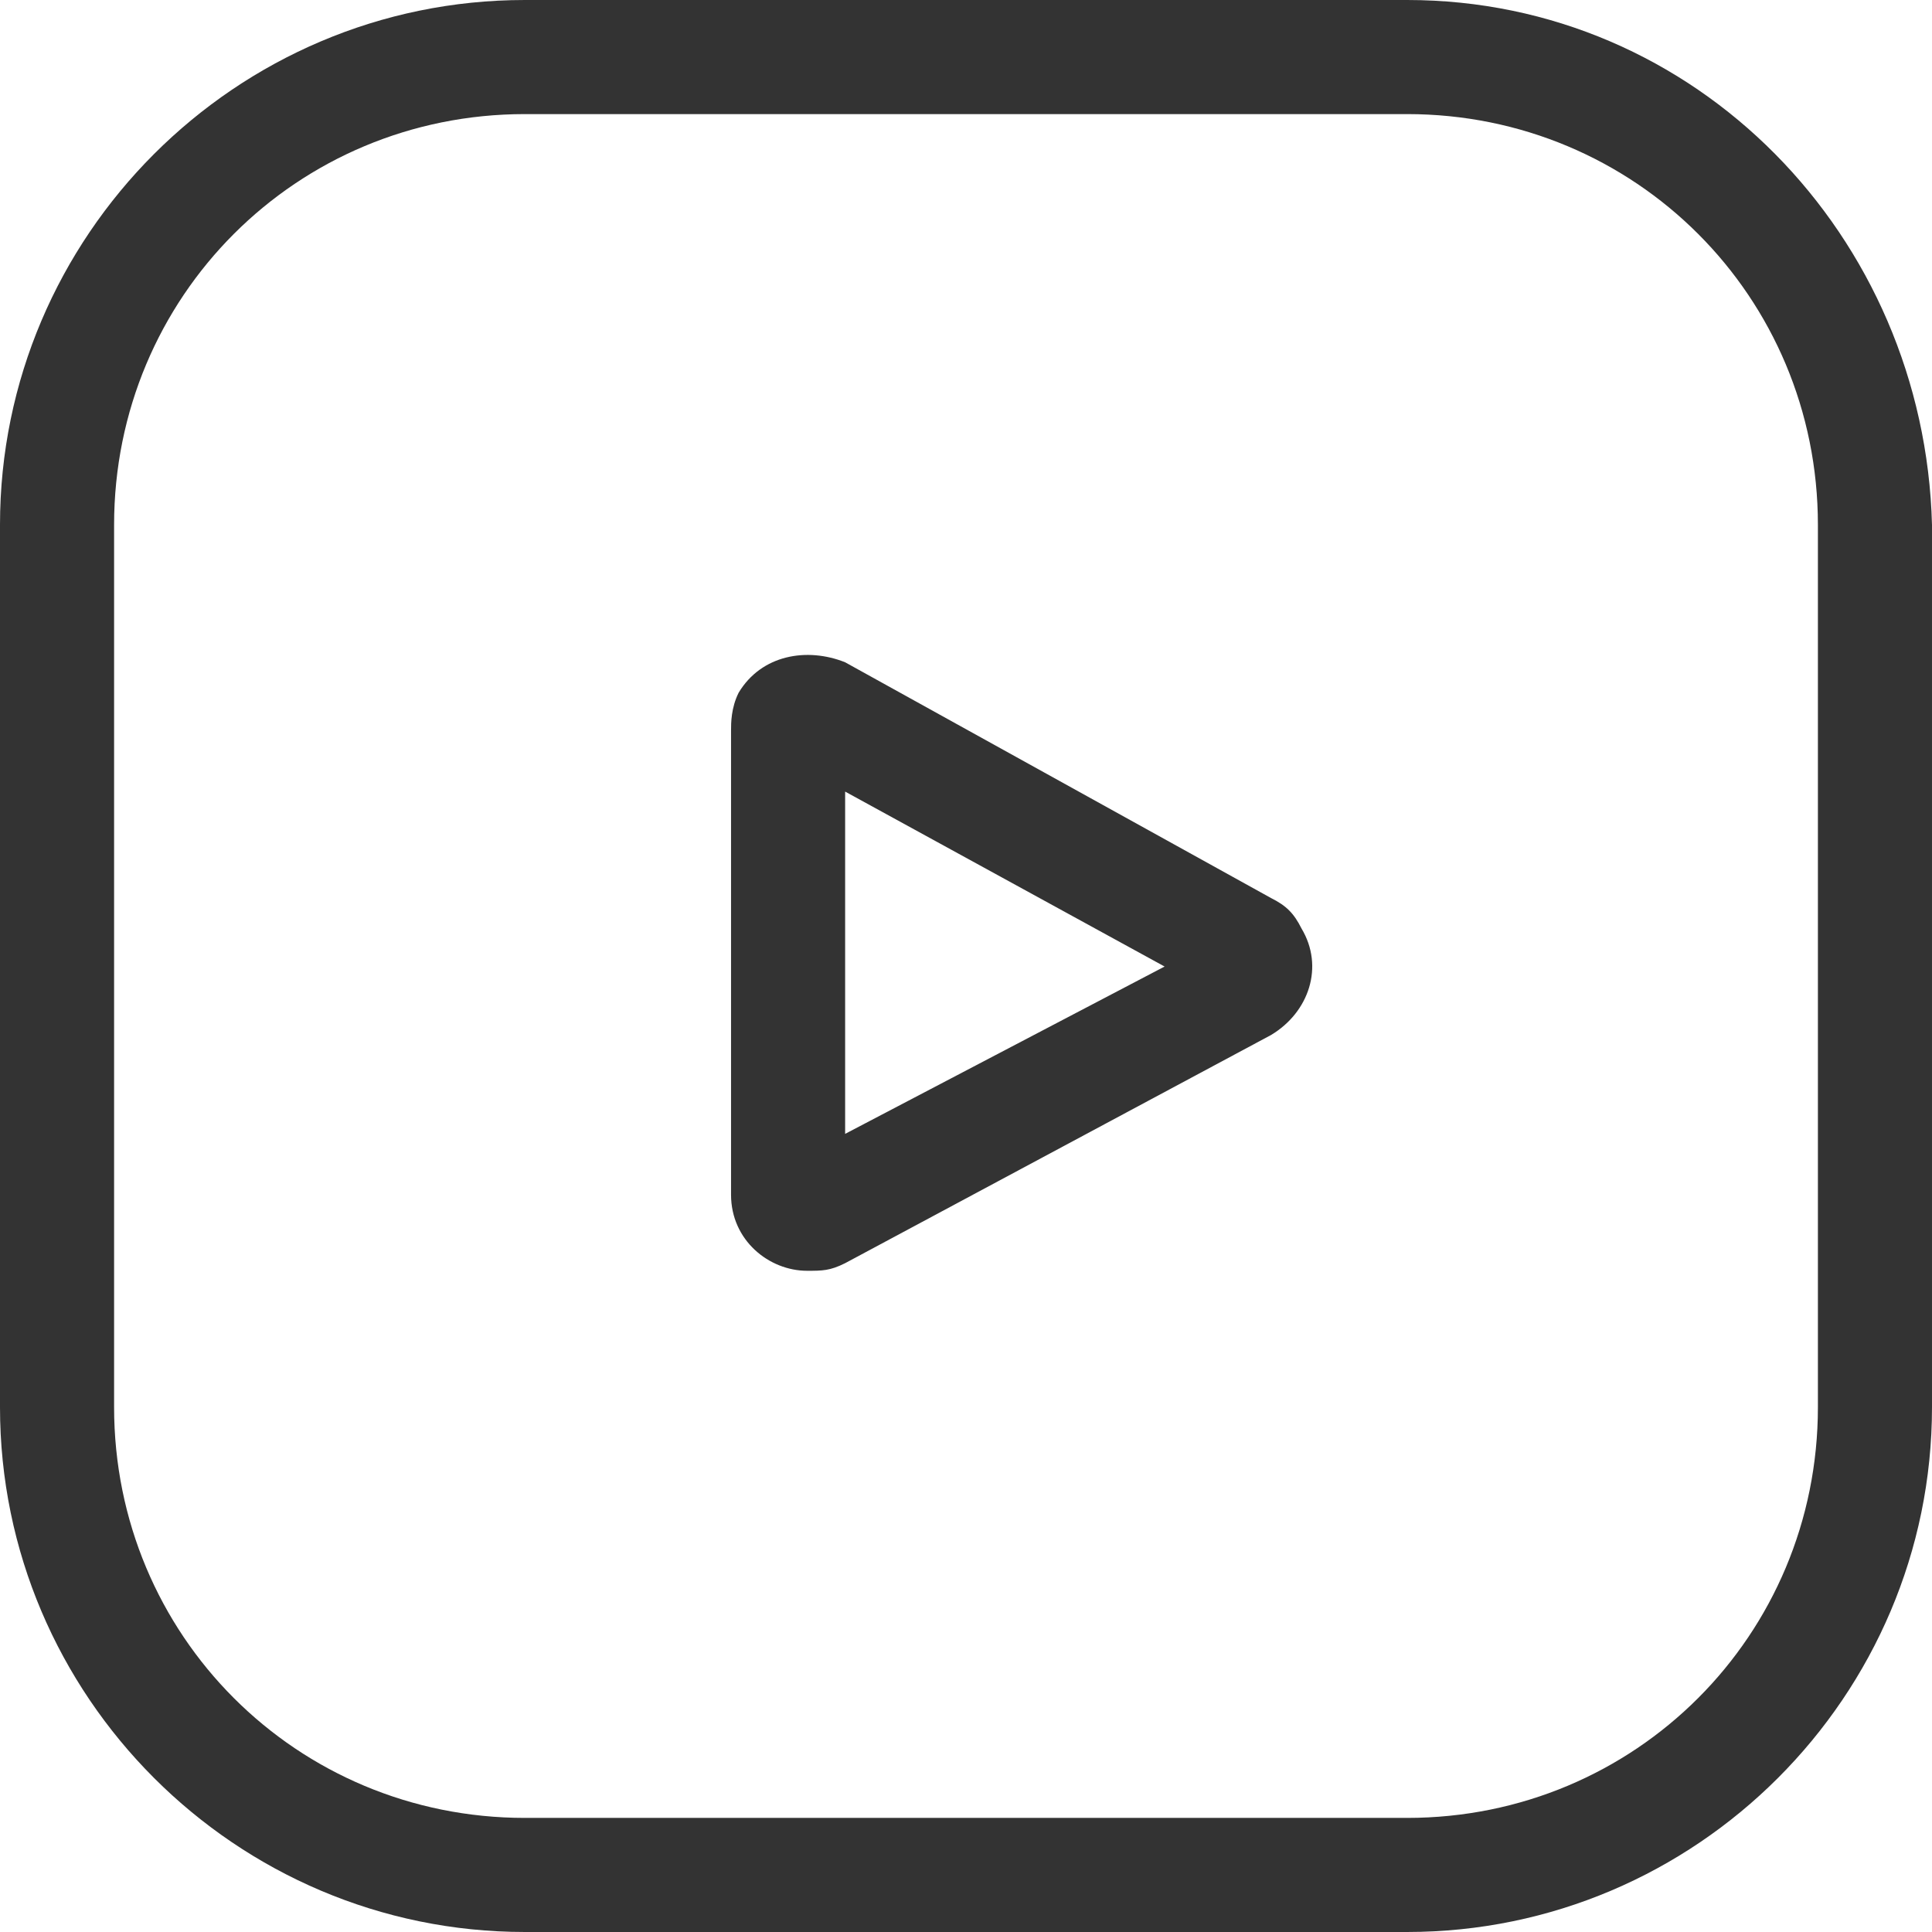 <?xml version="1.0" encoding="utf-8"?>
<!-- Generator: Adobe Illustrator 25.2.1, SVG Export Plug-In . SVG Version: 6.00 Build 0)  -->
<svg version="1.1" id="Layer_1" xmlns="http://www.w3.org/2000/svg" xmlns:xlink="http://www.w3.org/1999/xlink" x="0px" y="0px"
	 viewBox="0 0 25.4 25.4" style="enable-background:new 0 0 25.4 25.4;" xml:space="preserve">
<style type="text/css">
	.st0{fill:#333333;}
</style>
<g id="Gruppe_10" transform="translate(9.611 8.607)">
	<path id="Pfad_8" class="st0" d="M7.1,3.2L1.5,0.1C1-0.1,0.4,0,0.1,0.5C0,0.7,0,0.9,0,1v6.1c0,0.6,0.5,1,1,1c0.2,0,0.3,0,0.5-0.1
		l5.6-3c0.5-0.3,0.7-0.9,0.4-1.4C7.4,3.4,7.3,3.3,7.1,3.2L7.1,3.2z M1.5,6.3V1.8l4.2,2.3L1.5,6.3z"/>
</g>
<path id="Pfad_13" class="st0" d="M18.5,0H6.9C3.1,0,0,3.1,0,6.9v11.6c0,3.8,3.1,6.9,6.9,6.9h11.6c3.8,0,6.9-3.1,6.9-6.9V6.9
	C25.3,3.1,22.3,0,18.5,0z M23.9,18.5c0,3-2.4,5.4-5.4,5.4H6.9c-3,0-5.4-2.4-5.4-5.4V6.9c0-3,2.4-5.4,5.4-5.4h11.6
	c3,0,5.4,2.4,5.4,5.4V18.5z"/>
</svg>
